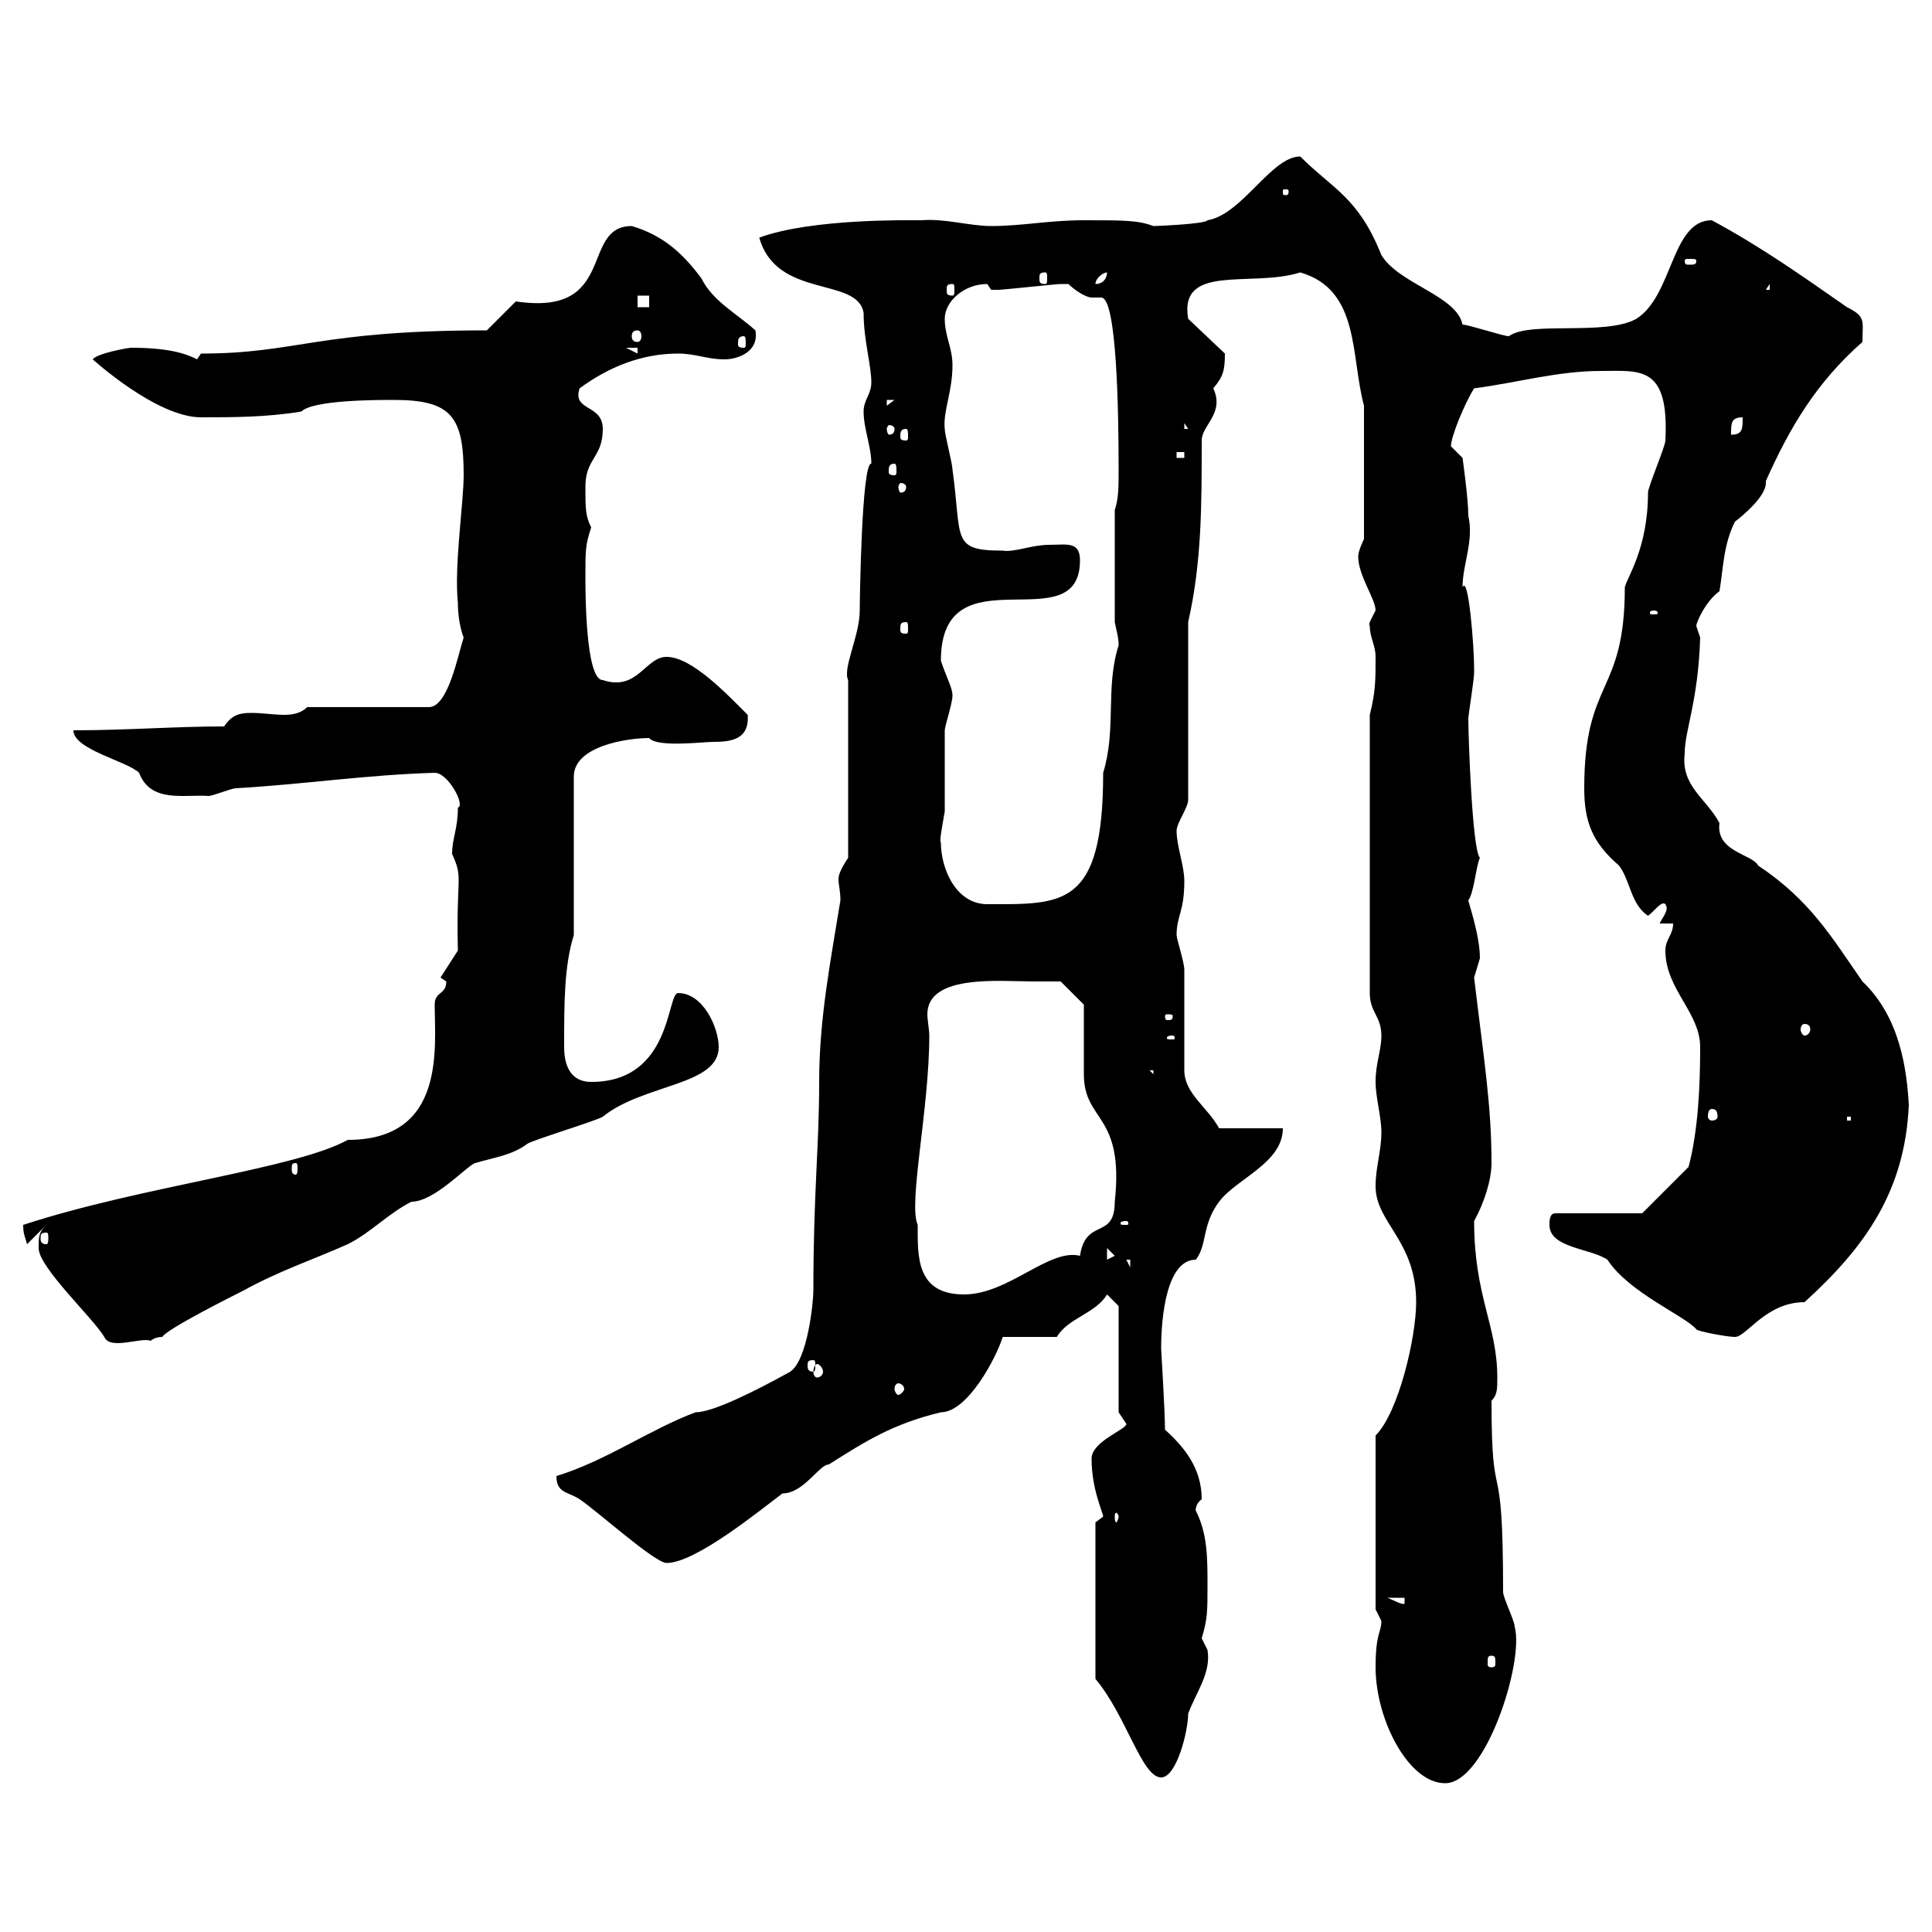 <svg xmlns="http://www.w3.org/2000/svg" xmlns:xlink="http://www.w3.org/1999/xlink" width="300" height="300"><path d="M213.60 258.90C213.60 267 218.70 276.90 224.40 276.90C230.70 276.90 236.70 258 235.20 252.60C235.20 251.70 233.40 248.10 233.40 247.20C233.40 223.80 231.60 235.80 231.60 217.50C232.50 216.60 232.50 215.70 232.50 213.90C232.50 205.80 228.90 201.30 228.90 189.60C230.40 186.90 231.60 183.30 231.60 180.60C231.60 171.60 230.40 164.40 228.90 151.80C228.90 151.80 229.80 148.80 229.80 148.80C229.80 145.20 228 140.10 228 139.80C228.90 138.60 229.20 134.40 229.80 133.20C228.60 132 228 114.30 228 111.60C228 111 228.90 105.60 228.90 104.40C228.90 103.80 228.90 103.80 228.90 103.80C228.90 100.20 228 89.10 227.10 91.20C227.10 87.60 228.90 84 228 80.10C228 77.40 227.10 71.10 227.10 71.10L225.30 69.30C225.30 67.80 227.40 62.70 228.90 60.30C235.80 59.40 241.80 57.60 248.70 57.60C254.70 57.60 259.20 56.70 258.60 68.40C258.60 69.30 255.90 75.60 255.90 76.50C255.90 85.20 252.60 89.70 252.30 91.20C252.30 108 246 105.30 246 122.40C246 127.50 247.20 130.80 251.40 134.40C253.20 136.80 253.20 140.40 255.90 142.20C256.80 141.60 258 139.80 258.60 140.40C259.20 141.30 258.30 142.20 257.70 143.40L259.80 143.40C259.80 145.20 258.60 145.80 258.60 147.60C258.60 153.60 264 157.20 264 162.60C264 168.60 263.70 175.50 262.20 181.20L255 188.40L241.50 188.40C240.60 188.40 240.60 189.60 240.60 190.20C240.60 193.80 246.90 193.80 249.60 195.60C252.90 200.70 261.60 204.30 263.40 206.40C263.40 206.70 268.20 207.60 269.40 207.60C271.20 207.60 274.20 202.20 280.20 202.20C289.80 193.50 295.80 184.80 296.40 171.60C296.10 166.50 295.20 158.10 289.20 152.40C284.40 145.50 281.10 139.80 273 134.40C272.10 132.60 266.40 132.30 267 127.80C264.90 123.90 261 122.10 261.60 117C261.60 113.40 263.70 108.90 264 99C264 99 263.40 97.20 263.40 97.20C263.40 96.60 264.90 93.30 267 91.80C267.60 88.20 267.60 84.60 269.40 81C270.60 80.10 274.20 77.10 274.20 75C274.20 75 274.20 75 274.20 74.70C277.80 66.60 282 59.40 289.20 53.10C289.20 49.80 289.80 49.20 286.80 47.70C279.90 42.90 273.60 38.40 265.80 34.20C259.50 34.20 259.80 45.90 254.10 49.50C249.30 52.20 237.60 49.80 234.30 52.20C233.40 52.20 228 50.40 227.10 50.40C226.20 45.90 217.20 44.10 214.50 39.60C210.90 30.60 207 29.40 201.90 24.30C197.40 24.30 192.90 33.30 187.50 34.20C187.20 34.80 179.40 35.10 179.10 35.10C176.70 34.20 174.60 34.20 168.30 34.20C162.90 34.20 158.70 35.10 153.90 35.10C150.60 35.10 146.70 33.90 143.10 34.20C141.30 34.20 126 33.90 117.90 36.90C120.60 46.50 133.20 42.90 134.10 48.60C134.10 52.80 135.30 56.70 135.30 59.40C135.30 61.20 134.10 62.10 134.10 63.90C134.10 66.60 135.30 69.30 135.30 72C133.80 71.70 133.50 93.30 133.50 94.80C133.50 98.70 130.80 103.80 131.70 105.60C131.70 109.80 131.70 129 131.70 133.20C130.50 135 130.20 135.90 130.20 136.50C130.20 137.40 130.50 138.30 130.50 139.80C129 149.10 127.20 158.10 127.20 168C127.20 178.20 126.30 185.10 126.30 200.40C126.30 202.20 125.40 211.20 122.70 213C117.30 216 110.70 219.30 108 219.30C100.80 222 94.20 226.80 86.40 229.20C86.40 231.90 88.20 231.60 90 232.80C92.70 234.60 101.70 242.70 103.50 242.70C108 242.70 117.90 234.60 121.50 231.90C124.80 231.90 127.20 227.40 128.70 227.40C134.40 223.80 138.60 221.10 146.10 219.30C150.30 219.30 154.80 210.60 155.70 207.60L164.10 207.60C165.90 204.60 170.10 204 171.90 201L173.70 202.80L173.70 219.30C173.70 219.30 174.90 221.10 174.90 221.10C174.90 222 169.50 223.80 169.50 226.50C169.50 231.30 171.30 234.90 171.30 235.50C171.30 235.50 170.10 236.40 170.10 236.40L170.10 260.70C174.90 266.40 177.30 276 180.30 276C182.70 276 184.50 268.80 184.50 266.10C185.70 262.80 188.10 259.80 187.50 256.20C187.50 256.20 186.60 254.40 186.60 254.40C187.50 251.40 187.50 250.20 187.50 246.30C187.50 241.80 187.50 238.20 185.70 234.60C185.70 234.90 185.40 233.70 186.60 232.80C186.60 228 183.90 224.70 180.90 222C180.90 219.30 180.30 209.40 180.30 209.40C180.30 204.30 181.20 195.60 185.70 195.60C187.50 193.20 186.60 190.20 189.30 186.60C192 183 199.20 180.60 199.20 175.20L189.30 175.20C187.50 171.90 183.90 169.80 183.90 166.20C183.90 163.20 183.90 153.60 183.90 150.60C183.90 149.40 182.70 145.80 182.70 145.20C182.70 142.20 183.90 141.60 183.90 136.80C183.90 134.40 182.70 131.40 182.70 129C182.70 127.80 184.50 125.40 184.50 124.20L184.50 96.60C186.60 87.30 186.60 78.60 186.60 68.40C186.60 66 190.20 64.20 188.40 60.30C189.90 58.50 190.20 57.60 190.20 54.90L184.50 49.50C183 40.80 194.40 44.70 201.90 42.30C211.20 45 209.70 55.20 211.80 63L211.80 83.70C211.80 83.70 210.90 85.50 210.90 86.40C210.90 89.40 213.60 93 213.60 94.80C213 96 212.40 96.90 212.70 97.20C212.70 99 213.60 100.20 213.60 102C213.60 105.60 213.60 107.40 212.70 111L212.70 154.20C212.70 157.20 214.50 157.80 214.50 160.80C214.50 163.20 213.60 165 213.60 168C213.60 170.40 214.50 173.40 214.50 175.80C214.50 178.80 213.60 181.20 213.60 184.20C213.60 189.90 219.90 192.60 219.90 202.20C219.90 207.60 217.20 219.30 213.60 222.90L213.60 249.90C213.60 249.90 214.50 251.70 214.50 251.70C214.50 253.50 213.60 253.50 213.60 258.90ZM231.60 257.10C232.20 257.10 232.20 257.40 232.20 258.30C232.20 258.60 232.20 258.90 231.60 258.90C231 258.90 231 258.60 231 258.30C231 257.40 231 257.10 231.60 257.10ZM215.40 248.10L218.10 248.10L218.10 249C217.80 249.30 216.30 248.40 215.40 248.10ZM173.70 235.50C173.70 235.80 173.40 236.40 173.40 236.40C173.10 236.40 173.10 235.80 173.10 235.50C173.10 235.20 173.10 234.90 173.40 234.90C173.40 234.90 173.70 235.20 173.70 235.50ZM139.50 214.80C139.80 214.80 140.40 215.10 140.40 215.70C140.40 216 139.80 216.60 139.50 216.60C139.20 216.60 138.90 216 138.90 215.70C138.90 215.10 139.20 214.80 139.50 214.80ZM126.90 211.80C127.20 211.80 127.80 212.40 127.80 213C127.80 213.60 127.20 213.90 126.90 213.90C126.60 213.90 126.30 213.60 126.30 213C126.30 212.40 126.60 211.80 126.90 211.80ZM126.30 211.20C126.60 211.20 126.60 211.50 126.60 212.10C126.60 212.40 126.60 213 126.30 213C125.40 213 125.40 212.40 125.40 212.10C125.40 211.50 125.40 211.20 126.30 211.20ZM6 193.80C6 196.80 14.40 204.60 16.20 207.60C17.10 209.70 21.90 207.60 23.40 208.20C23.40 208.20 24 207.60 25.20 207.60C25.80 206.40 36.60 201 37.80 200.40C43.20 197.40 48.60 195.60 54 193.20C57.60 191.40 60.30 188.40 63.90 186.60C67.50 186.60 72.60 180.90 73.80 180.60C76.80 179.70 79.50 179.40 81.90 177.60C82.80 177 92.70 174 93.60 173.40C99.90 168.30 111.60 168.60 111.60 162.60C111.60 159.60 109.20 154.20 105.30 154.20C103.50 154.20 104.40 168 91.80 168C88.50 168 87.60 165.30 87.60 162.60C87.60 155.70 87.60 150 89.10 145.20L89.10 120.60C89.10 115.80 97.50 114.60 100.80 114.60C102 116.10 109.20 115.20 110.70 115.20C113.40 115.20 116.40 114.90 116.10 111C112.80 107.70 107.40 102 103.50 102C100.20 102 99 107.40 93.60 105.60C90.90 105.60 90.90 91.80 90.90 89.40C90.90 85.50 90.90 84.60 91.80 81.90C90.90 80.10 90.90 78.90 90.90 75.60C90.90 71.10 93.60 71.10 93.60 66.60C93.60 62.70 88.80 63.90 90 60.30C94.50 57 99.60 54.90 105.30 54.90C108 54.90 109.80 55.80 112.50 55.80C114.60 55.80 117.90 54.60 117.30 51.30C114.30 48.60 110.70 46.80 108.90 43.20C106.20 39.60 103.20 36.60 98.10 35.10C90 35.10 96 49.20 80.10 46.80C79.20 47.70 76.50 50.40 75.60 51.30C49.20 51.30 46.20 54.90 31.20 54.90C31.20 54.90 30.60 55.80 30.60 55.80C29.40 55.20 27 54 20.40 54C19.80 54 15 54.90 14.40 55.80C14.40 55.80 24.30 64.80 31.20 64.80C36 64.80 41.40 64.80 46.80 63.90C48.60 62.10 58.50 62.10 61.20 62.10C70.20 62.10 72 64.80 72 73.80C72 78 70.50 87.90 71.10 93.60C71.10 96.90 72 99 72 99C71.10 101.70 69.60 109.80 66.60 109.80L47.70 109.80C46.80 110.70 45.60 111 44.10 111C42.60 111 40.80 110.70 39 110.70C37.20 110.70 36 111 34.80 112.80C27 112.80 19.80 113.40 11.40 113.40C11.40 116.40 19.80 118.20 21.60 120C23.40 124.80 28.80 123.30 32.40 123.60C33 123.60 36 122.40 36.60 122.40C47.10 121.80 57 120.30 67.50 120C69.60 120 72.30 125.10 71.10 125.40C71.10 128.70 70.20 130.20 70.20 132.60C72 136.50 70.80 135.90 71.10 147.60L68.40 151.80C68.40 151.80 69.30 152.40 69.30 152.40C69.30 154.50 67.50 153.90 67.50 156C67.50 162.60 69.30 177 54 177C45.90 181.50 21.90 184.20 3.60 190.20C3.60 191.70 3.90 192 4.20 193.20L7.20 190.20C6 191.40 6 192 6 193.80ZM142.50 190.20C141 186.90 144.30 172.20 144.30 160.80C144.30 159.90 144 158.40 144 157.50C144 151.20 155.40 152.40 160.50 152.40C162.30 152.40 164.70 152.40 164.70 152.40L168.30 156C168.30 157.80 168.30 165 168.30 166.80C168.30 174.30 174.60 172.80 173.10 186.60C173.10 192.60 168.60 189 167.70 195C162.90 193.80 156.60 201 149.70 201C142.20 201 142.50 195 142.50 190.20ZM174.90 195.60L175.50 195.60L175.50 196.80ZM171.90 193.80L173.10 195L171.90 195.60ZM7.20 191.40C7.50 191.40 7.50 191.70 7.50 192.30C7.50 192.60 7.50 193.20 7.20 193.20C6.30 193.20 6.30 192.60 6.30 192.30C6.30 191.70 6.30 191.40 7.20 191.40ZM174.90 189.60C175.20 189.60 175.20 189.90 175.20 189.90C175.20 190.20 175.20 190.20 174.90 190.20C174 190.20 174 190.20 174 189.90C174 189.90 174 189.60 174.90 189.60ZM45.90 180.60C46.20 180.60 46.20 180.90 46.20 181.50C46.20 181.80 46.20 182.40 45.90 182.40C45.30 182.40 45.30 181.80 45.30 181.50C45.30 180.90 45.30 180.60 45.90 180.60ZM286.80 173.40L287.40 173.40L287.40 174L286.80 174ZM265.80 172.20C266.40 172.20 266.70 172.50 266.70 173.40C266.70 173.70 266.40 174 265.80 174C265.50 174 265.20 173.70 265.20 173.40C265.20 172.50 265.50 172.20 265.80 172.20ZM178.50 166.20L179.10 166.20L179.10 166.80ZM182.10 160.80C182.40 160.80 182.40 161.10 182.40 161.10C182.40 161.40 182.40 161.40 182.10 161.40C181.20 161.40 181.20 161.40 181.20 161.10C181.20 161.10 181.20 160.80 182.10 160.80ZM280.20 159C280.80 159 281.10 159.30 281.10 159.90C281.10 160.20 280.80 160.80 280.20 160.80C279.90 160.80 279.60 160.20 279.60 159.90C279.60 159.30 279.90 159 280.20 159ZM182.10 157.80C182.10 158.40 181.80 158.40 181.20 158.40C181.20 158.40 180.90 158.40 180.90 157.80C180.90 157.50 181.20 157.50 181.20 157.50C181.80 157.50 182.10 157.50 182.10 157.80ZM146.10 130.80C145.80 130.80 146.40 127.80 146.70 126C146.70 125.40 146.70 114.60 146.70 113.40C146.70 112.80 147.90 109.20 147.90 108C147.90 106.80 147 105.30 146.10 102.60C146.10 85.20 167.70 99.90 167.70 87C167.70 84 165.60 84.60 162.90 84.60C160.20 84.60 157.50 85.80 155.70 85.50C147.60 85.50 149.40 83.70 147.90 72.90C147.90 72 146.70 67.50 146.70 66.60C146.40 63.90 147.90 60.90 147.90 56.70C147.90 54 146.70 52.20 146.70 49.50C146.70 46.80 149.70 44.10 153.30 44.10C153.30 44.10 153.90 45 153.90 45C155.10 45 155.10 45 155.10 45C155.70 45 164.10 44.10 164.70 44.10C164.70 44.10 164.70 44.10 165.90 44.10C166.80 45 168.60 46.20 169.50 46.20C169.80 46.20 170.10 46.20 171 46.20C173.40 46.20 173.70 63.60 173.70 72.90C173.70 75.60 173.70 77.40 173.10 79.20L173.10 96.60C173.40 98.10 173.70 99 173.70 100.20C171.60 106.80 173.40 113.10 171.30 120C171.30 141 165 140.40 153.30 140.40C148.50 140.40 146.10 135 146.10 130.80ZM140.70 96.60C141 96.60 141 96.90 141 97.80C141 98.10 141 98.40 140.70 98.40C139.80 98.40 139.80 98.10 139.80 97.80C139.80 96.90 139.80 96.60 140.70 96.60ZM256.80 94.80C257.40 94.80 257.40 95.10 257.40 95.10C257.40 95.40 257.40 95.40 256.80 95.40C256.20 95.40 256.20 95.40 256.20 95.10C256.20 95.10 256.20 94.80 256.80 94.80ZM140.70 75.60C140.70 76.20 140.40 76.50 139.80 76.50C139.80 76.50 139.50 76.20 139.50 75.60C139.50 75.30 139.80 75 139.80 75C140.40 75 140.70 75.30 140.70 75.60ZM138.90 72C139.20 72 139.20 72.60 139.20 73.20C139.20 73.50 139.20 73.80 138.90 73.80C138 73.80 138 73.50 138 73.20C138 72.60 138 72 138.90 72ZM182.70 70.20L183.90 70.20L183.90 71.10L182.70 71.10ZM140.70 66.60C141 66.60 141 67.20 141 67.80C141 68.10 141 68.40 140.70 68.40C139.80 68.40 139.80 68.10 139.80 67.80C139.80 67.20 139.80 66.60 140.70 66.60ZM270.60 64.80C270.60 66.60 270.60 67.50 268.80 67.50C268.80 65.70 268.80 64.80 270.60 64.80ZM138.90 66.60C138.90 67.20 138.60 67.50 138 67.50C138 67.50 137.70 67.20 137.70 66.60C137.70 66.30 138 66 138 66C138.60 66 138.90 66.30 138.90 66.60ZM183.90 65.70L184.50 66.60L183.90 66.60ZM137.70 62.10L138.90 62.10L137.70 63ZM97.20 54L99 54L99 54.90ZM115.50 52.20C115.80 52.20 115.80 52.80 115.80 53.40C115.80 53.70 115.80 54 115.50 54C114.60 54 114.60 53.70 114.60 53.40C114.60 52.80 114.60 52.20 115.50 52.20ZM99 51.30C99.30 51.30 99.60 51.60 99.60 52.20C99.60 52.80 99.30 53.10 99 53.10C98.40 53.10 98.10 52.80 98.10 52.20C98.10 51.60 98.40 51.30 99 51.30ZM99 45.90L100.80 45.90L100.80 47.70L99 47.70ZM147.90 44.10C148.20 44.10 148.20 44.40 148.20 45C148.20 45.60 148.20 45.90 147.90 45.90C147 45.90 147 45.60 147 45C147 44.40 147 44.10 147.90 44.10ZM274.80 44.10L274.80 45L274.20 45ZM171.90 42.30C171.90 43.20 171.30 44.10 170.10 44.10C170.10 43.20 171.30 42.30 171.90 42.30ZM162.30 42.30C162.60 42.30 162.60 42.60 162.60 43.20C162.60 43.80 162.60 44.10 162.30 44.10C161.40 44.10 161.40 43.80 161.40 43.20C161.40 42.60 161.40 42.30 162.30 42.30ZM263.40 40.50C263.40 41.10 263.10 41.10 262.20 41.10C261.90 41.10 261.60 41.10 261.60 40.50C261.60 40.20 261.90 40.20 262.20 40.20C263.10 40.20 263.40 40.20 263.40 40.50ZM200.10 29.70C200.10 30.30 199.80 30.30 199.80 30.30C199.20 30.30 199.20 30.30 199.20 29.70C199.20 29.40 199.20 29.40 199.80 29.40C199.80 29.40 200.10 29.40 200.10 29.70Z"/></svg>